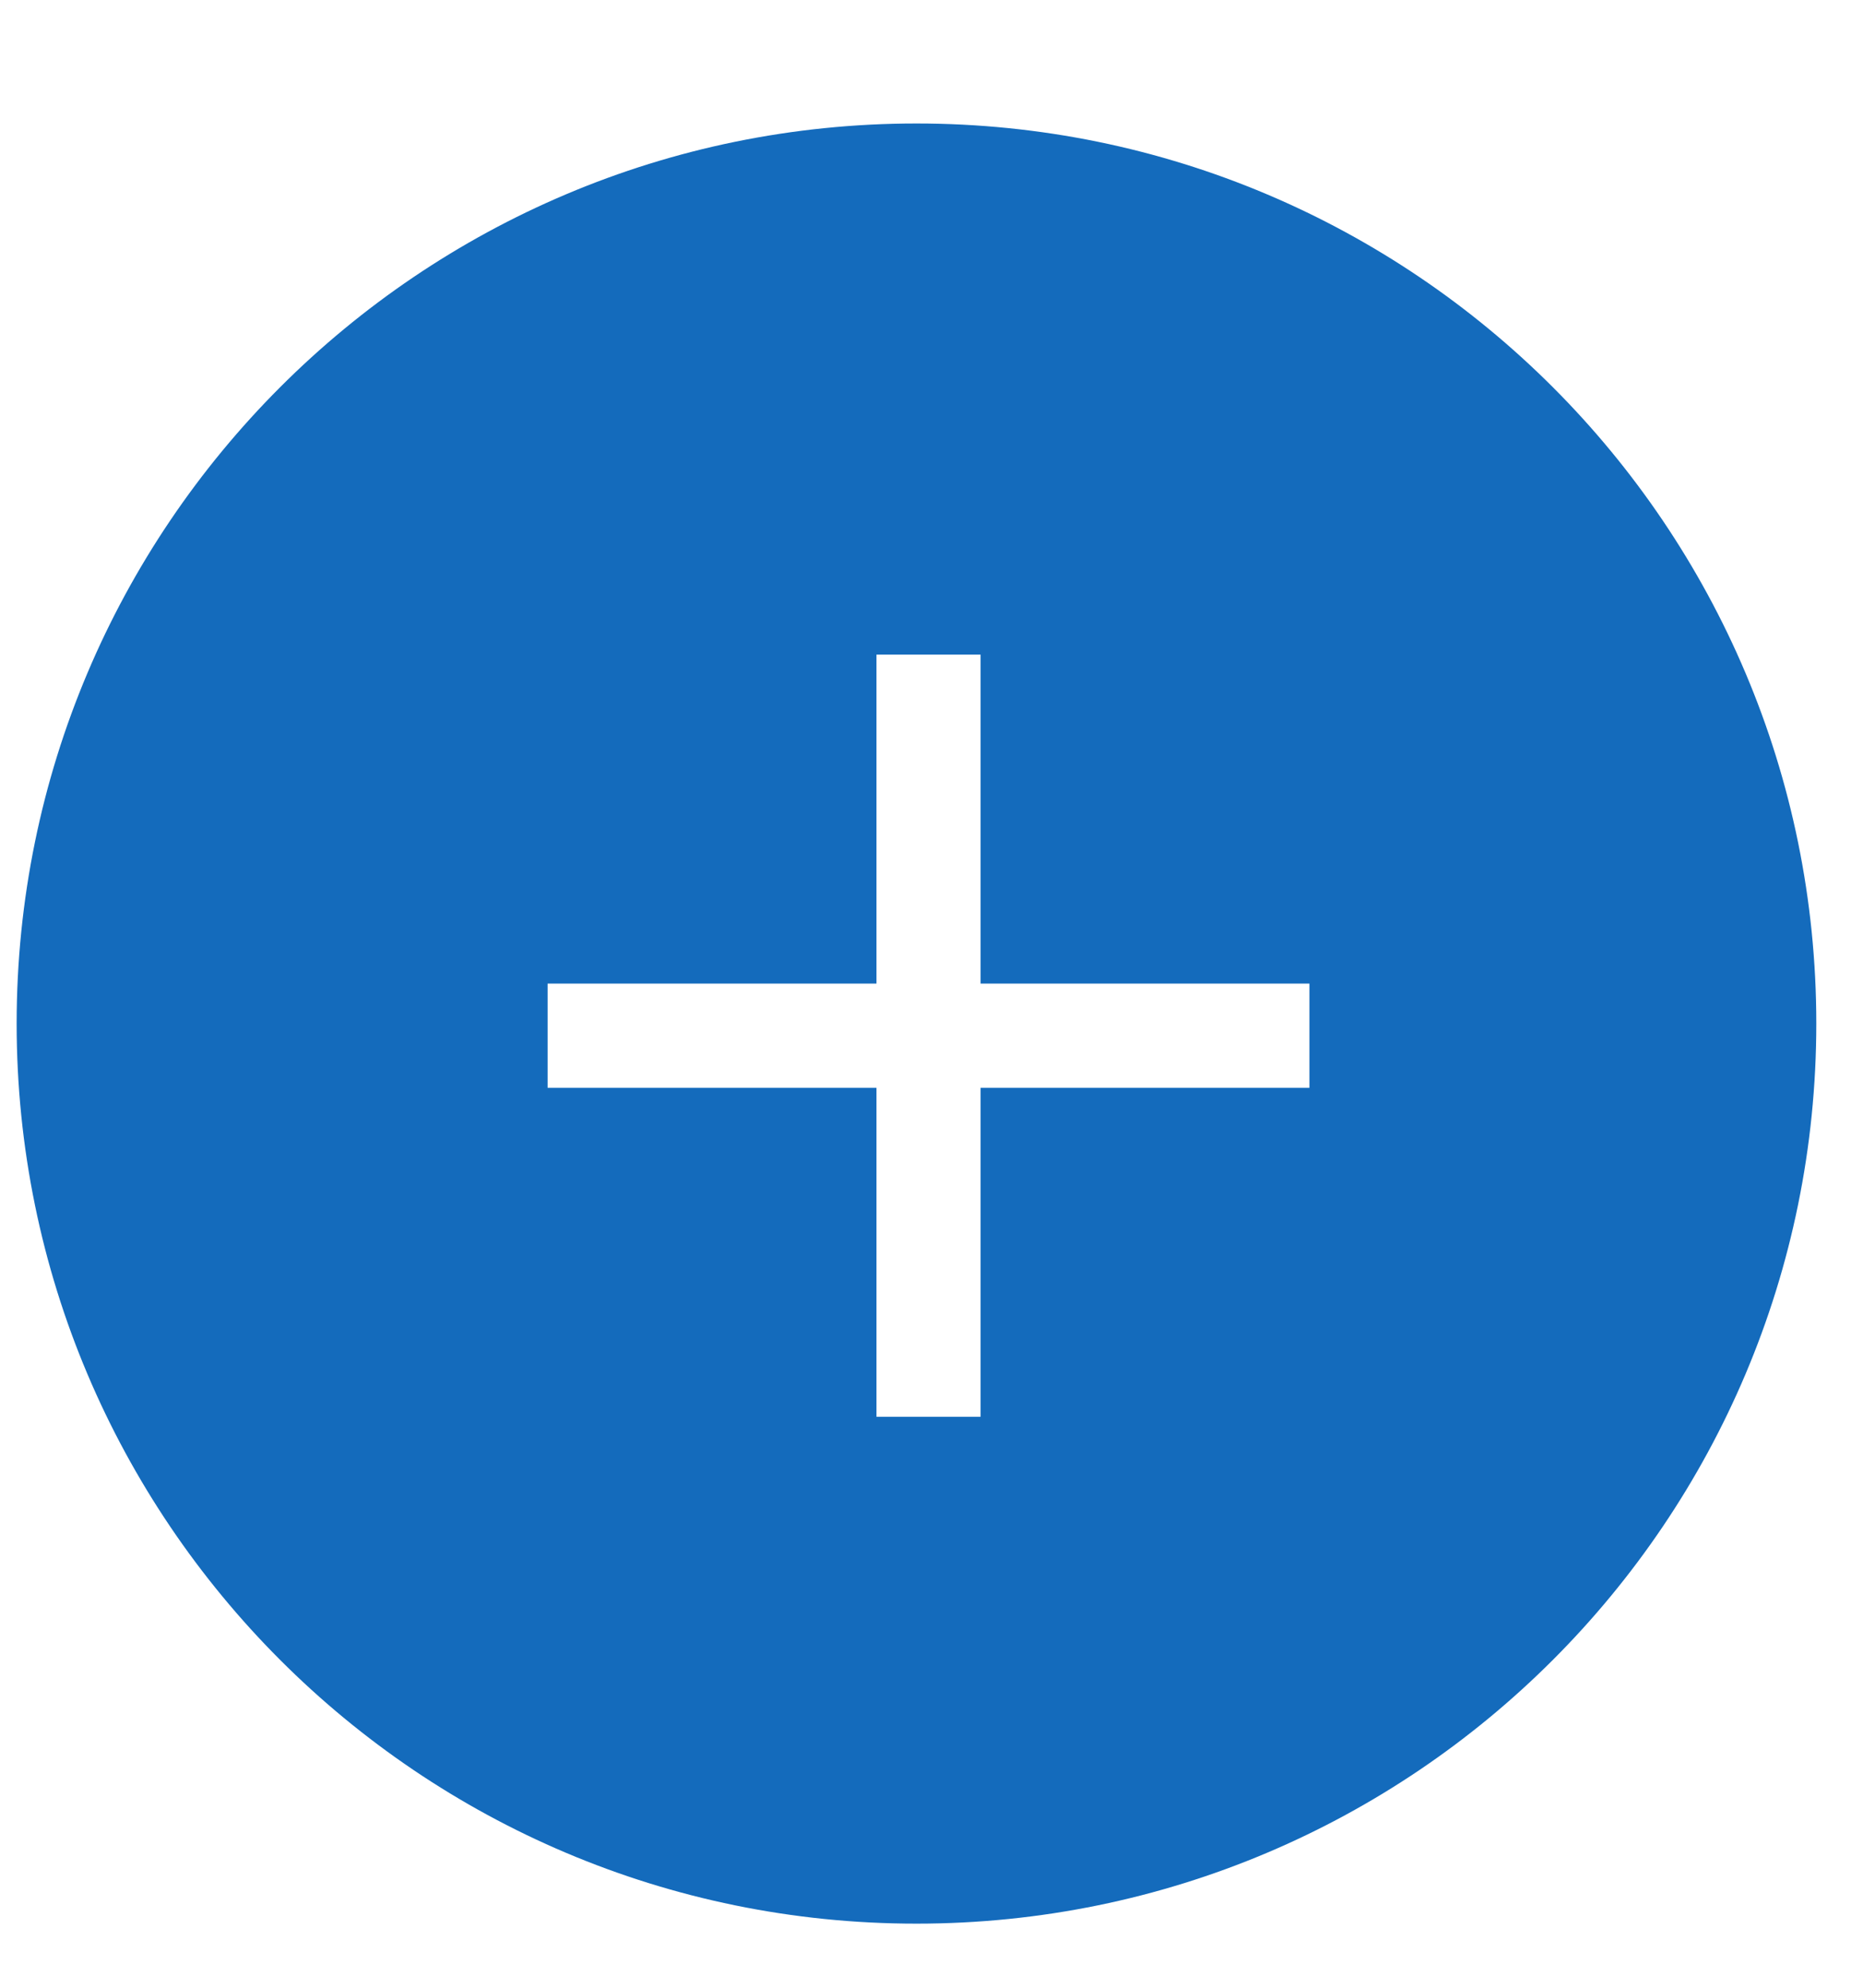 <svg width="15" height="16" viewBox="0 0 15 16" fill="none" xmlns="http://www.w3.org/2000/svg">
<path fill-rule="evenodd" clip-rule="evenodd" d="M7.379 15.484C11.381 15.484 14.624 12.24 14.624 8.239C14.624 4.238 11.381 0.994 7.379 0.994C3.378 0.994 0.134 4.238 0.134 8.239C0.134 12.24 3.378 15.484 7.379 15.484ZM10.543 8.756H10.124H7.895V10.985V11.404H7.057L7.057 10.985L7.057 8.756L4.828 8.756H4.409V7.917H4.828L7.057 7.917L7.057 5.688L7.057 5.269L7.895 5.269V5.688V7.917L10.124 7.917H10.543V8.756Z" fill="#146BBC"/>
</svg>
